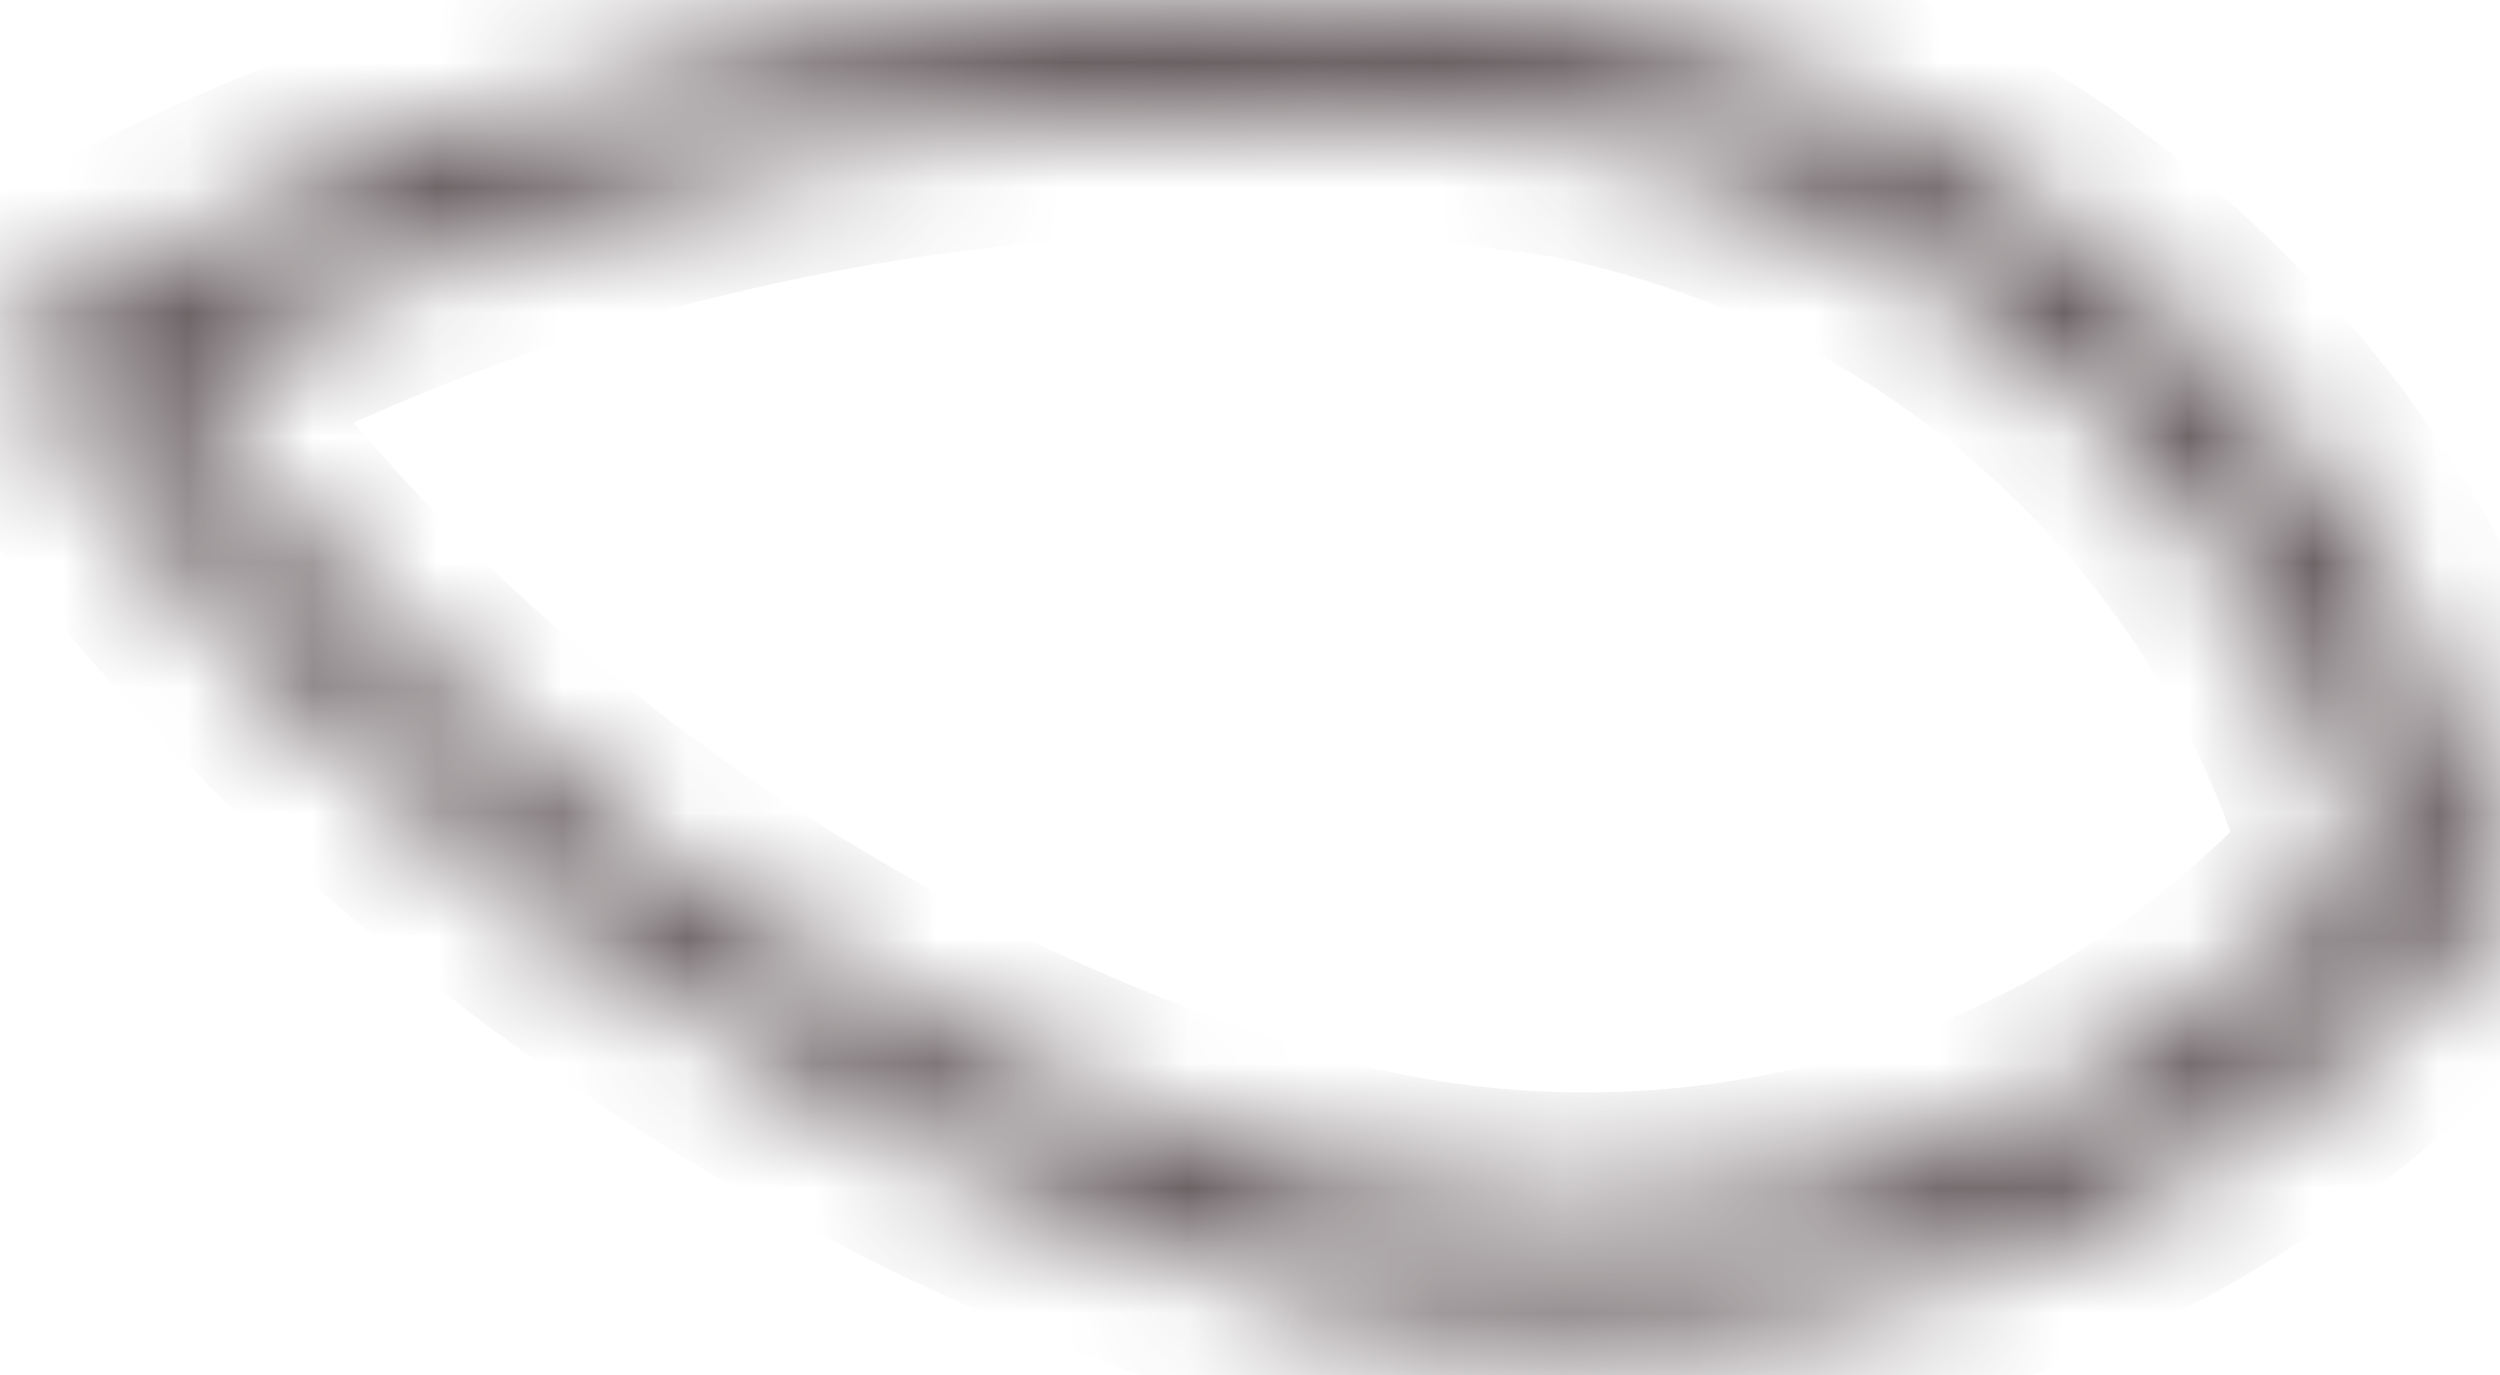 <?xml version="1.0" encoding="UTF-8"?> <svg xmlns="http://www.w3.org/2000/svg" width="20" height="11" viewBox="0 0 20 11" fill="none"><mask id="path-1-inside-1_25_1086" fill="white"><path d="M1.366 2.986C4.783 1.17 8.724 0.495 12.578 1.065C14.102 1.368 15.509 2.076 16.64 3.111C17.77 4.145 18.579 5.464 18.975 6.919C18.888 7.06 18.772 7.183 18.634 7.279C17.614 8.31 16.327 9.058 14.907 9.443C13.486 9.829 11.985 9.838 10.559 9.47C6.789 8.38 3.508 6.096 1.242 2.986M0 2.686C2.429 6.335 6.096 9.052 10.373 10.371C11.956 10.754 13.616 10.728 15.185 10.296C16.755 9.864 18.18 9.041 19.317 7.909L20 7.159C19.628 5.447 18.749 3.877 17.47 2.64C16.19 1.404 14.566 0.554 12.795 0.195C8.36 -0.428 3.84 0.453 0 2.686Z"></path></mask><path d="M12.578 1.065L12.772 0.084L12.748 0.079L12.724 0.076L12.578 1.065ZM18.975 6.919L19.827 7.443L20.054 7.074L19.94 6.656L18.975 6.919ZM18.634 7.279L18.062 6.458L17.987 6.511L17.922 6.576L18.634 7.279ZM10.559 9.47L10.281 10.431L10.295 10.435L10.309 10.439L10.559 9.47ZM0 2.686L-0.503 1.822L-1.421 2.356L-0.832 3.24L0 2.686ZM10.373 10.371L10.078 11.326L10.107 11.336L10.138 11.343L10.373 10.371ZM19.317 7.909L20.022 8.618L20.04 8.601L20.056 8.583L19.317 7.909ZM20 7.159L20.739 7.832L21.087 7.451L20.977 6.947L20 7.159ZM12.795 0.195L12.994 -0.786L12.964 -0.792L12.934 -0.796L12.795 0.195ZM1.836 3.869C5.062 2.154 8.787 1.515 12.431 2.054L12.724 0.076C8.66 -0.526 4.503 0.186 0.897 2.103L1.836 3.869ZM12.383 2.046C13.731 2.314 14.971 2.939 15.964 3.848L17.314 2.373C16.047 1.213 14.474 0.422 12.772 0.084L12.383 2.046ZM15.964 3.848C16.958 4.757 17.665 5.912 18.01 7.182L19.94 6.656C19.493 5.015 18.582 3.533 17.314 2.373L15.964 3.848ZM18.124 6.394C18.11 6.417 18.089 6.439 18.062 6.458L19.205 8.1C19.454 7.926 19.666 7.703 19.827 7.443L18.124 6.394ZM17.922 6.576C17.029 7.48 15.898 8.138 14.645 8.478L15.169 10.409C16.757 9.977 18.2 9.141 19.345 7.982L17.922 6.576ZM14.645 8.478C13.392 8.818 12.066 8.827 10.809 8.502L10.309 10.439C11.903 10.85 13.581 10.839 15.169 10.409L14.645 8.478ZM10.837 8.51C7.276 7.48 4.183 5.324 2.051 2.397L0.434 3.575C2.833 6.868 6.303 9.28 10.281 10.431L10.837 8.51ZM-0.832 3.24C1.727 7.085 5.587 9.941 10.078 11.326L10.667 9.415C6.606 8.163 3.131 5.585 0.832 2.132L-0.832 3.24ZM10.138 11.343C11.886 11.766 13.717 11.737 15.45 11.26L14.92 9.332C13.514 9.719 12.026 9.742 10.608 9.399L10.138 11.343ZM15.45 11.26C17.184 10.783 18.761 9.873 20.022 8.618L18.611 7.2C17.598 8.209 16.326 8.945 14.92 9.332L15.45 11.26ZM20.056 8.583L20.739 7.832L19.261 6.486L18.577 7.236L20.056 8.583ZM20.977 6.947C20.563 5.039 19.584 3.293 18.165 1.921L16.775 3.359C17.915 4.461 18.694 5.856 19.023 7.371L20.977 6.947ZM18.165 1.921C16.746 0.55 14.948 -0.389 12.994 -0.786L12.596 1.175C14.183 1.496 15.635 2.257 16.775 3.359L18.165 1.921ZM12.934 -0.796C8.279 -1.449 3.532 -0.525 -0.503 1.822L0.503 3.55C4.147 1.431 8.441 0.594 12.656 1.185L12.934 -0.796Z" fill="#564B4E" mask="url(#path-1-inside-1_25_1086)"></path></svg> 